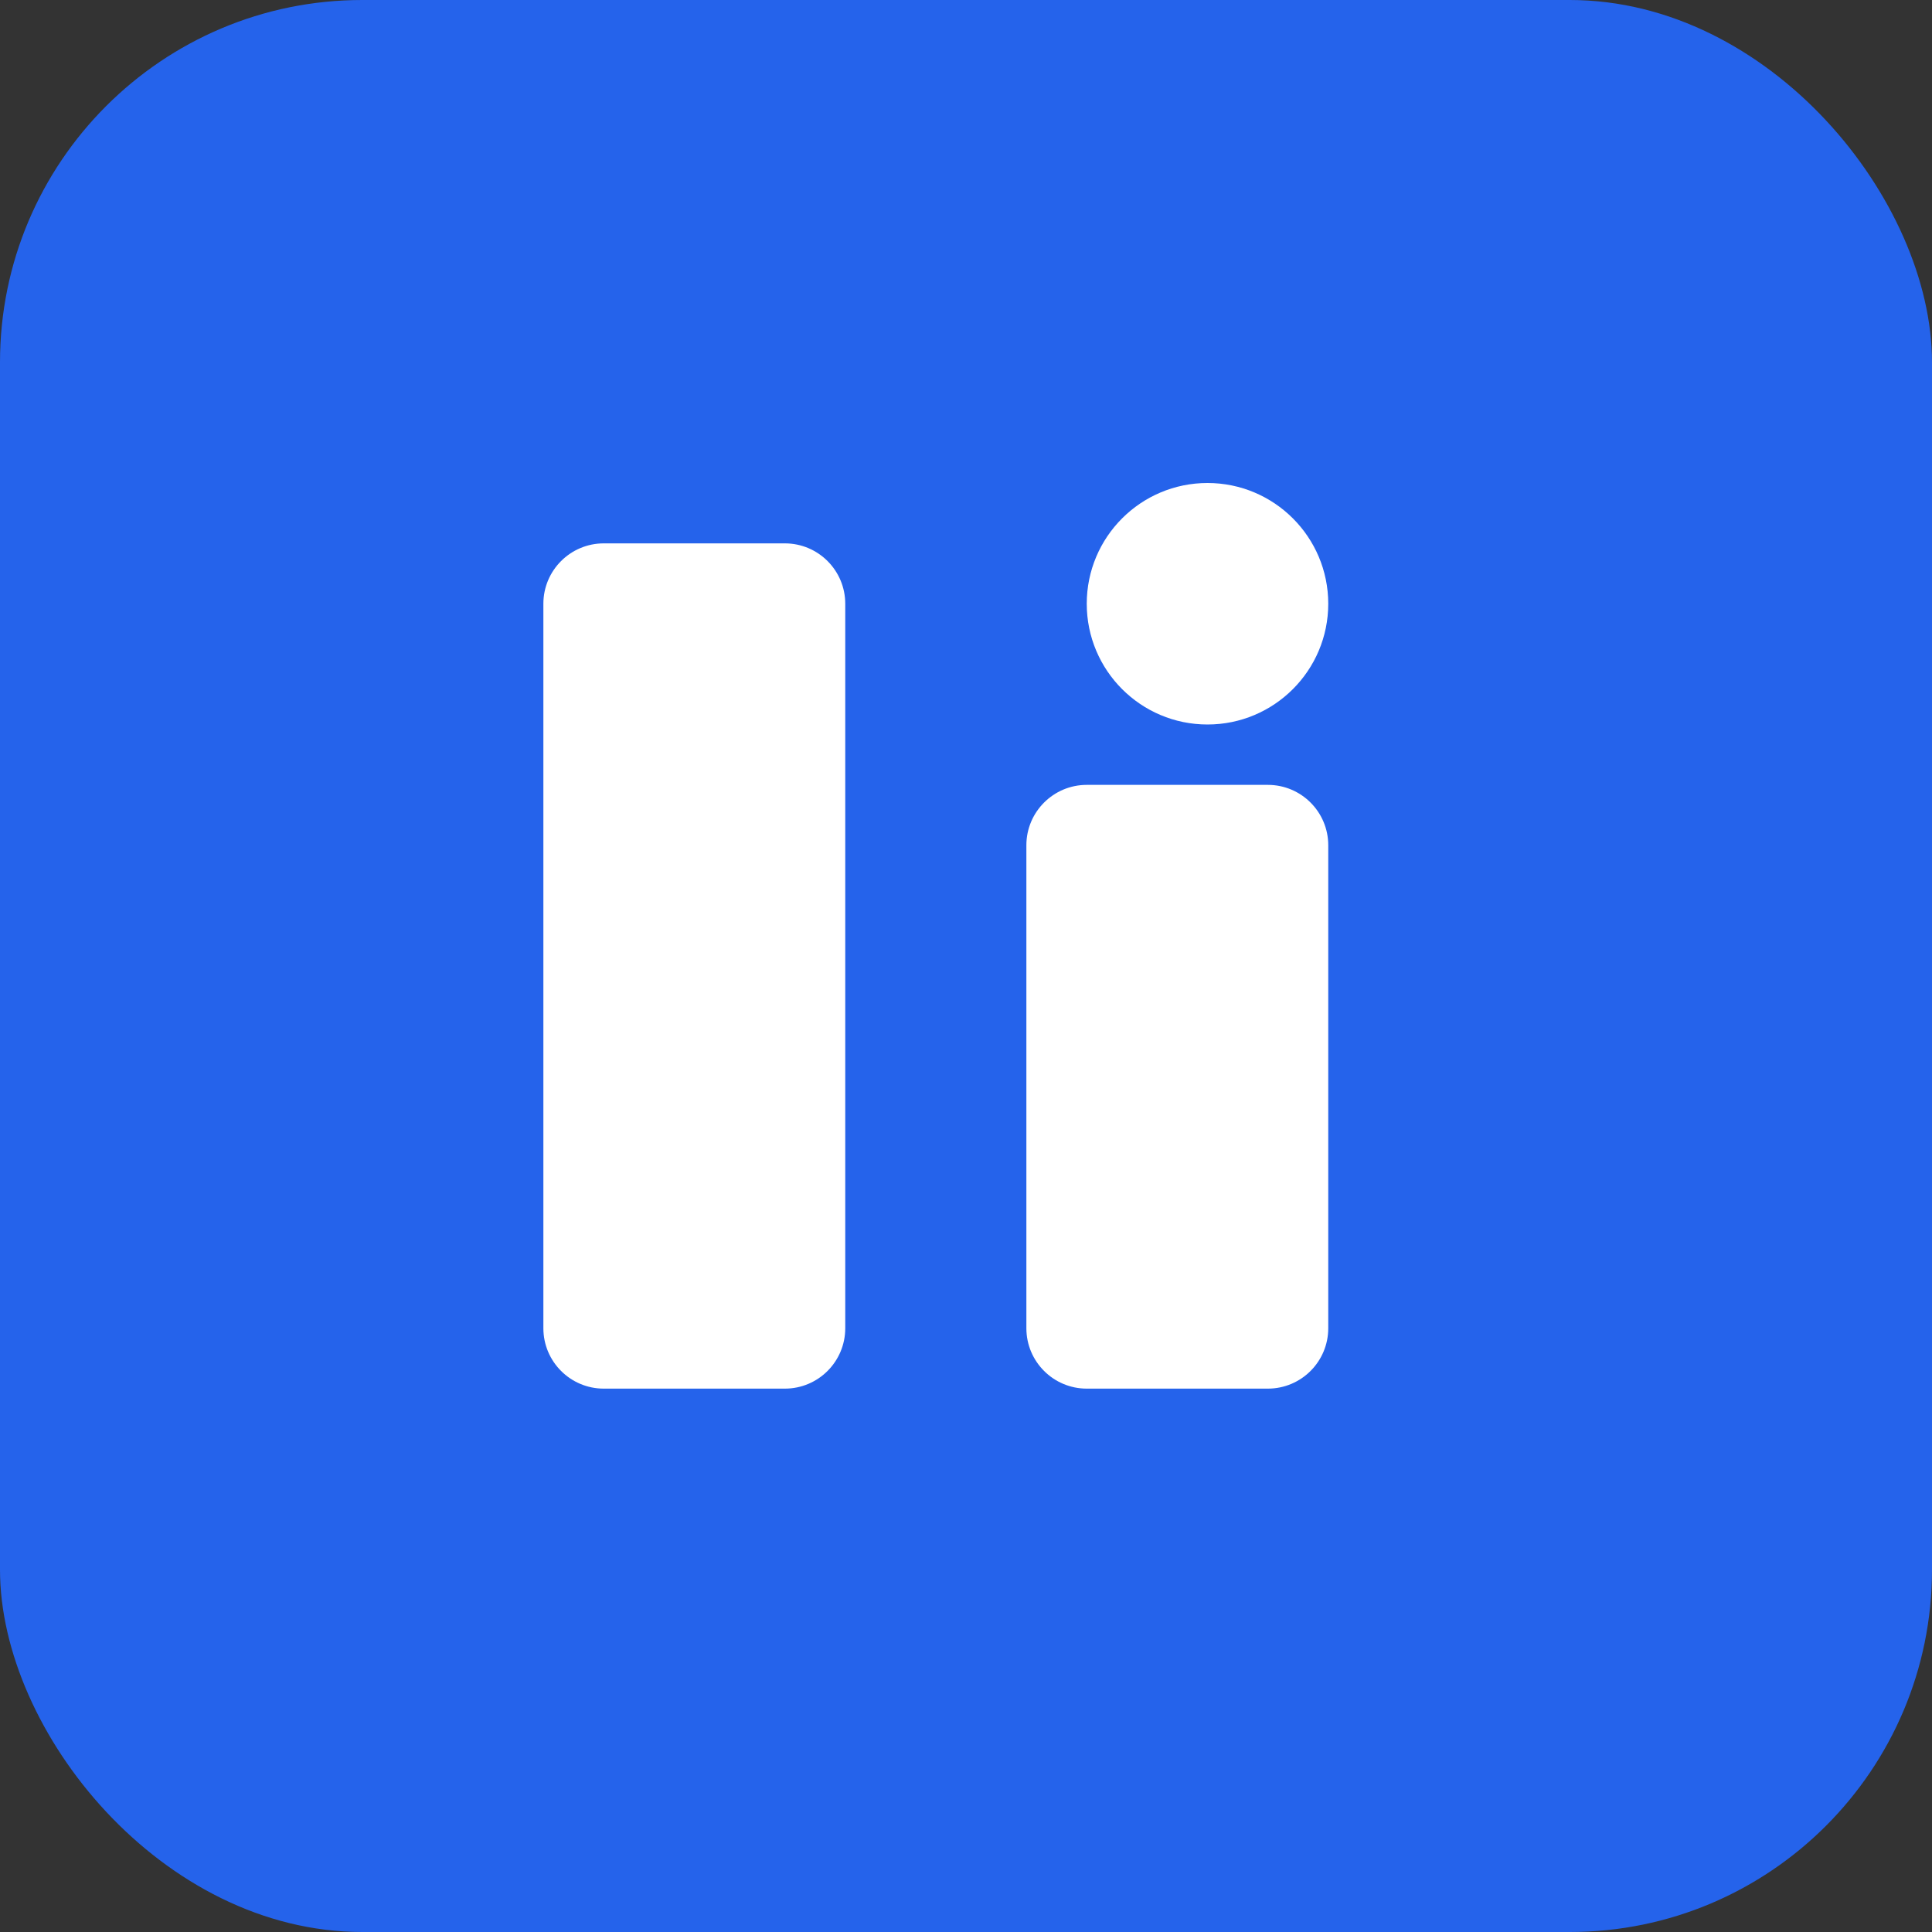 
<svg width="32" height="32" viewBox="0 0 32 32" fill="none" xmlns="http://www.w3.org/2000/svg">
  <rect x="0" y="0" width="32" height="32" fill="#333333" stroke="none"/>
  <rect width="32" height="32" rx="6" fill="#2563EB"/>
  <path d="M9 10C9 9.448 9.448 9 10 9H13C13.552 9 14 9.448 14 10V22C14 22.552 13.552 23 13 23H10C9.448 23 9 22.552 9 22V10Z" fill="white"/>
  <path d="M17 14C17 13.448 17.448 13 18 13H21C21.552 13 22 13.448 22 14V22C22 22.552 21.552 23 21 23H18C17.448 23 17 22.552 17 22V14Z" fill="white"/>
  <circle cx="20" cy="10" r="2" fill="white"/>
</svg>
